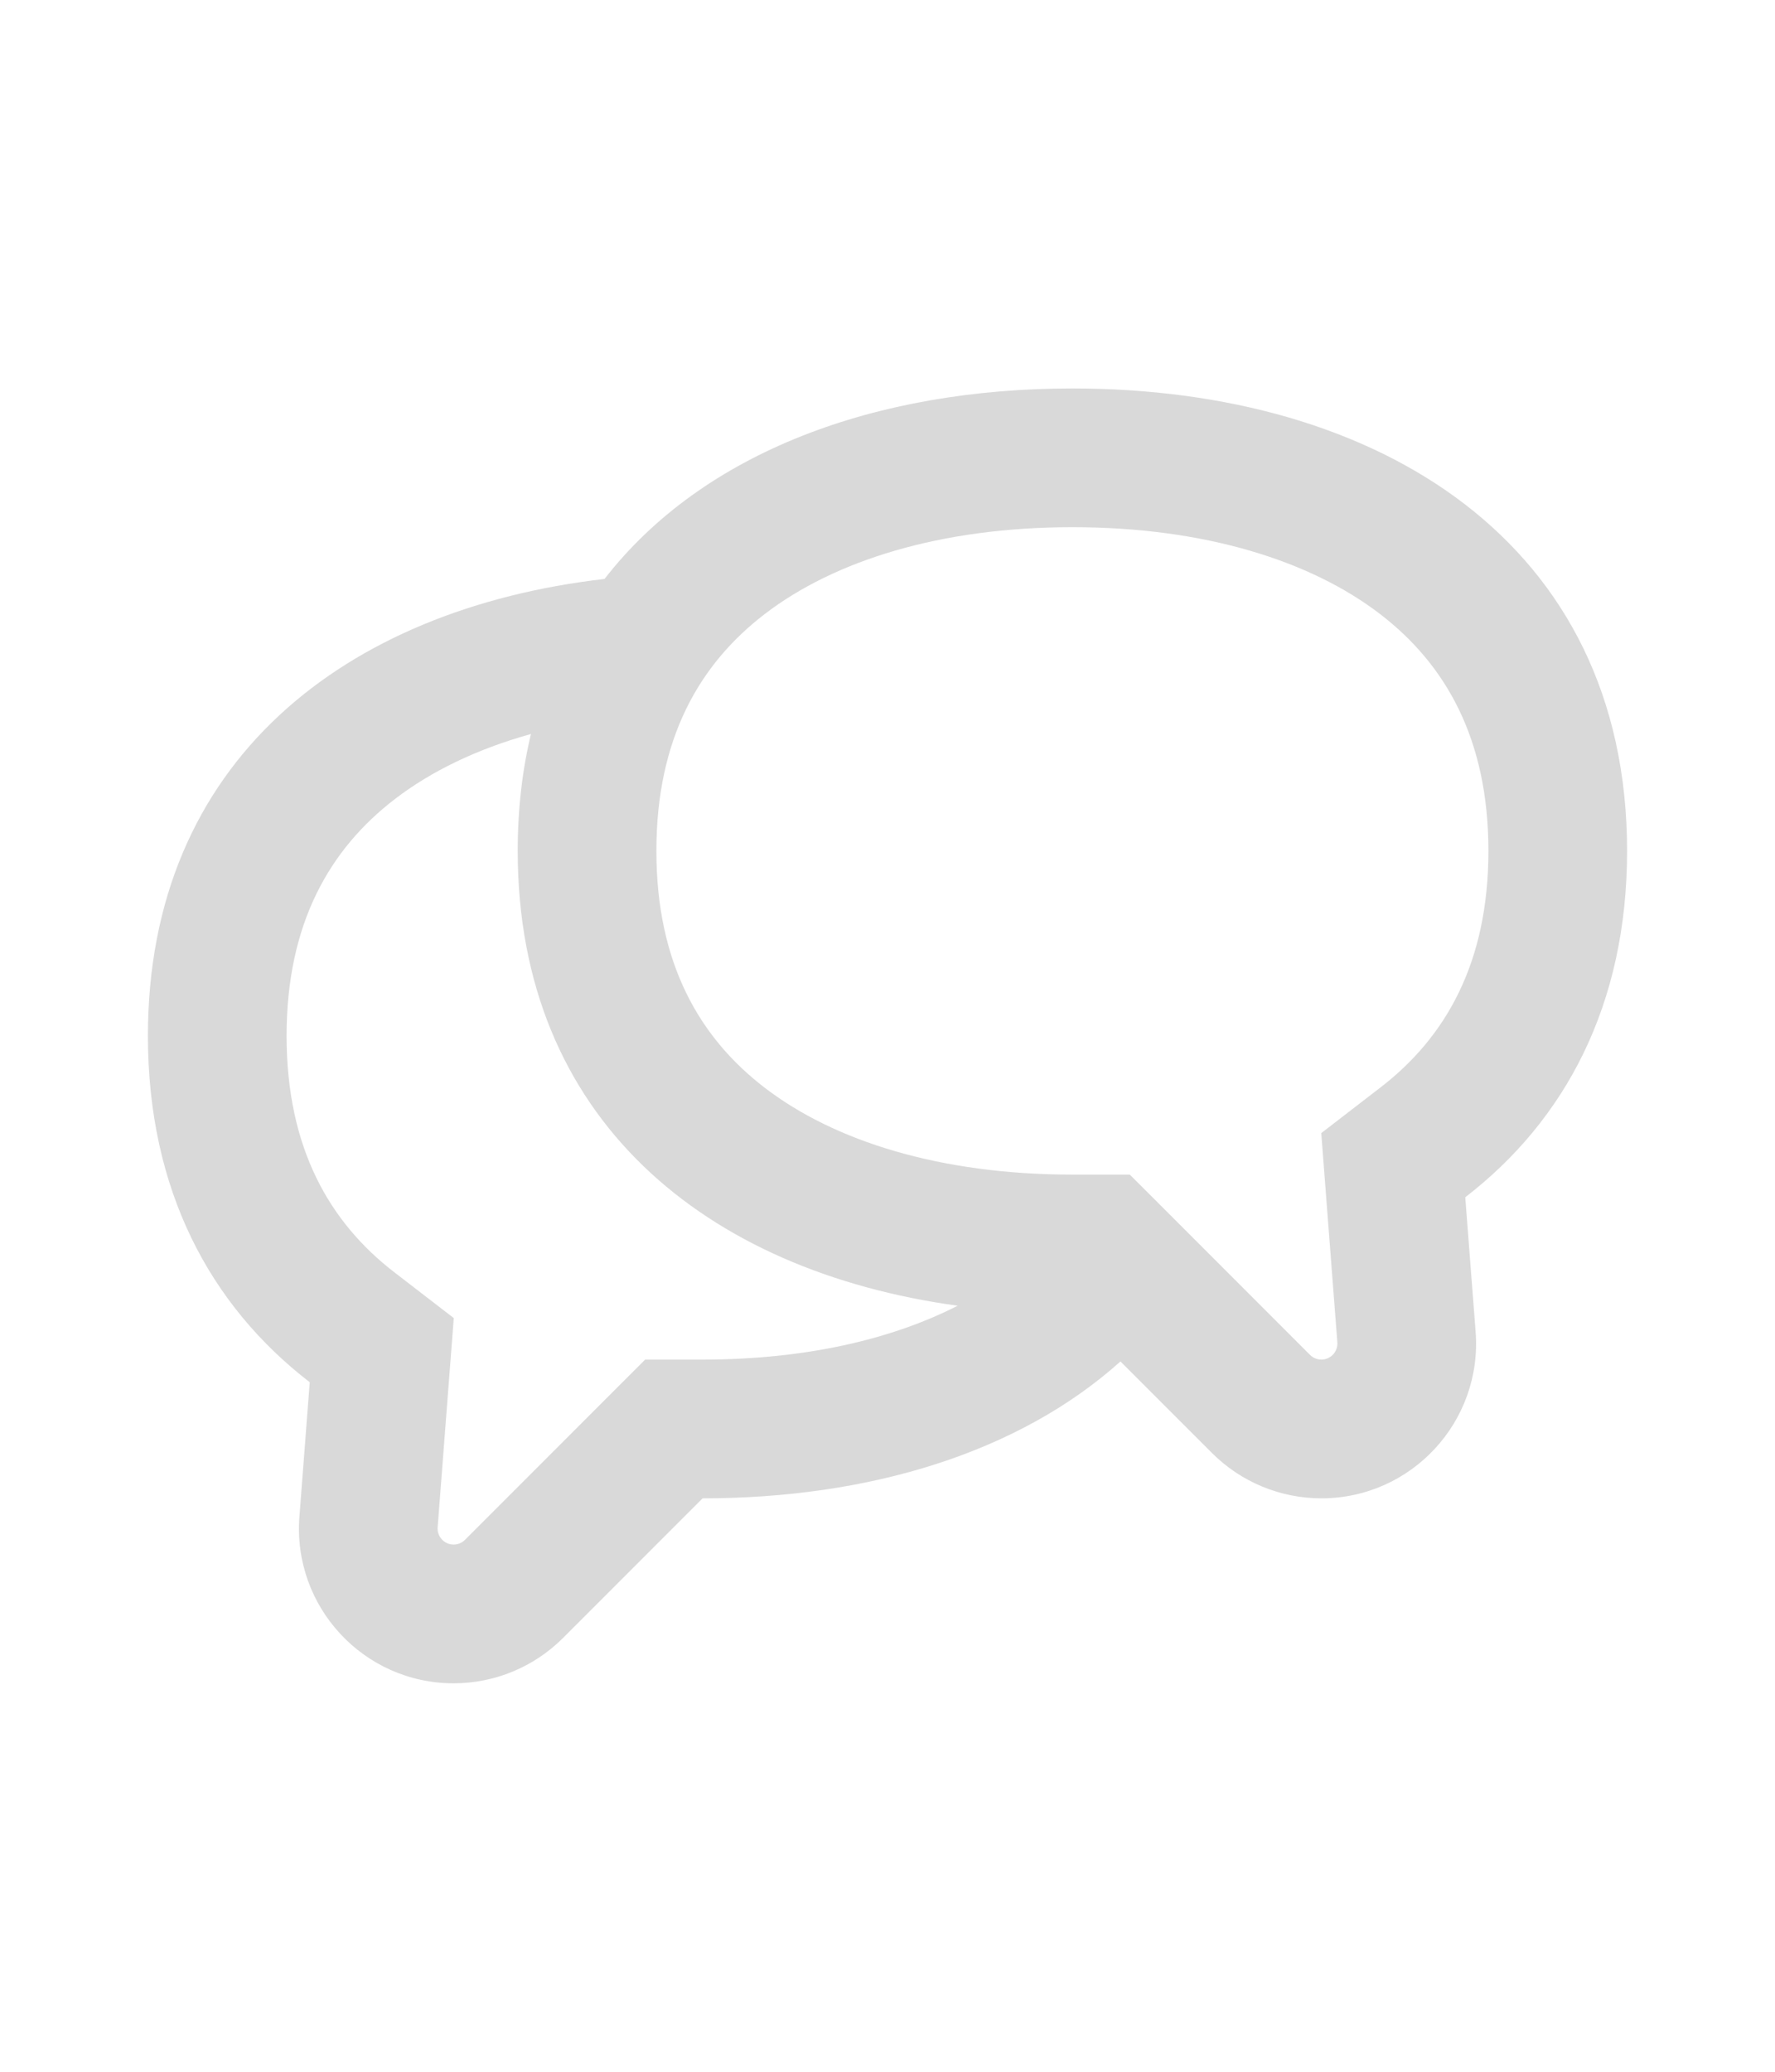 <?xml version="1.0" encoding="UTF-8"?> <svg xmlns="http://www.w3.org/2000/svg" width="48" height="56" viewBox="0 0 48 56" fill="none"><path fill-rule="evenodd" clip-rule="evenodd" d="M29 31.75H30.553L31.652 32.848L35.426 36.623C35.508 36.704 35.618 36.75 35.733 36.75C35.985 36.75 36.184 36.535 36.165 36.284L35.885 32.649L35.73 30.628L37.335 29.391C39.092 28.038 40.25 26.028 40.25 23C40.25 19.966 39.087 17.954 37.323 16.6C35.439 15.154 32.569 14.25 29 14.25C25.431 14.25 22.561 15.154 20.677 16.6C18.913 17.954 17.75 19.966 17.75 23C17.75 26.034 18.913 28.046 20.677 29.4C22.561 30.846 25.431 31.75 29 31.75ZM30.3 36.8L32.775 39.275C33.559 40.059 34.623 40.5 35.733 40.5C38.169 40.5 40.09 38.426 39.904 35.996L39.624 32.362C42.328 30.278 44 27.158 44 23C44 14.667 37.284 10.5 29 10.5C23.683 10.5 19.012 12.216 16.348 15.649C9.329 16.46 4 20.577 4 28C4 32.158 5.672 35.278 8.376 37.362L8.097 40.996C7.91 43.426 9.831 45.5 12.267 45.5C13.377 45.5 14.441 45.059 15.225 44.275L19 40.5C23.507 40.5 27.55 39.267 30.3 36.8ZM14.358 19.84C14.123 20.817 14 21.87 14 23C14 30.263 19.102 34.361 25.897 35.294C24.105 36.209 21.762 36.75 19 36.75H17.447L16.348 37.848L12.574 41.623C12.492 41.704 12.382 41.75 12.267 41.75C12.015 41.75 11.816 41.535 11.835 41.284L12.115 37.649L12.271 35.628L10.665 34.391C8.908 33.038 7.75 31.028 7.75 28C7.75 24.966 8.913 22.954 10.677 21.6C11.652 20.851 12.893 20.247 14.358 19.84Z" fill="#D9D9D9"></path></svg> 